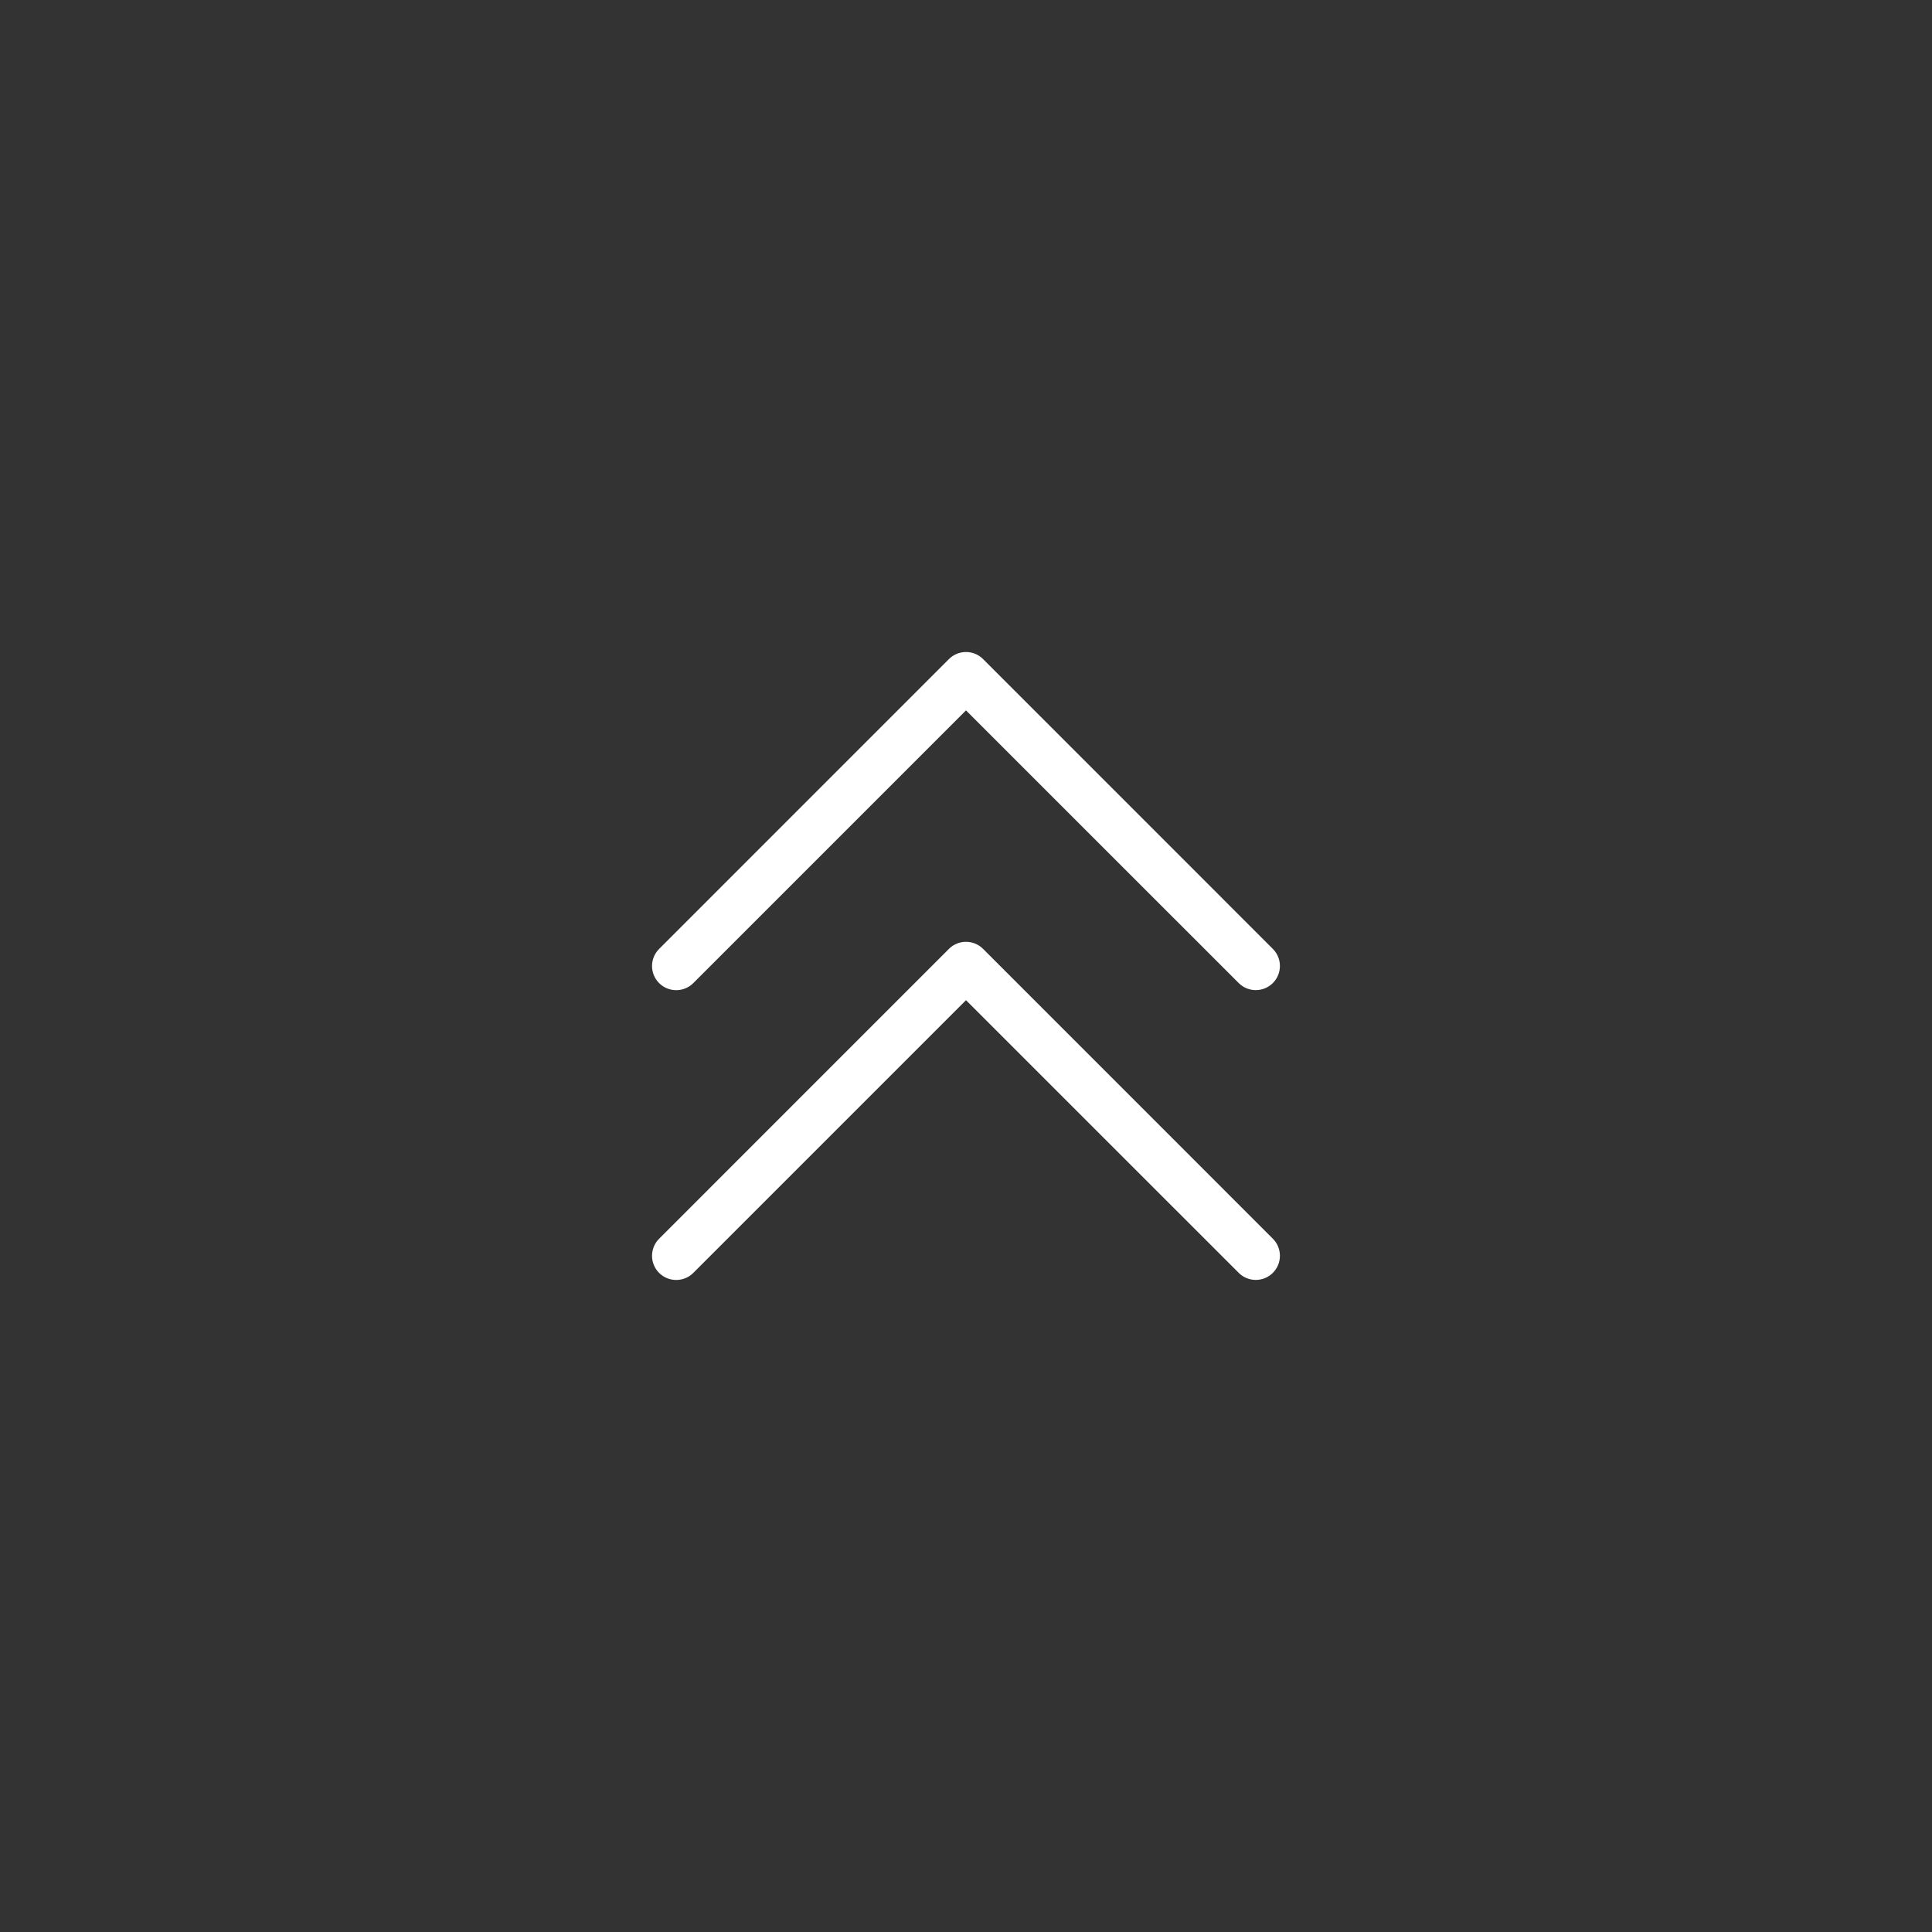 <?xml version="1.0" encoding="utf-8"?>
<!-- Generator: Adobe Illustrator 15.0.0, SVG Export Plug-In . SVG Version: 6.00 Build 0)  -->
<!DOCTYPE svg PUBLIC "-//W3C//DTD SVG 1.1//EN" "http://www.w3.org/Graphics/SVG/1.1/DTD/svg11.dtd">
<svg version="1.1" id="Layer_1" xmlns="http://www.w3.org/2000/svg" xmlns:xlink="http://www.w3.org/1999/xlink" x="0px" y="0px"
	 width="40px" height="40px" viewBox="0 0 40 40" enable-background="new 0 0 40 40" xml:space="preserve">
<rect x="0" y="0" width="40" height="40" fill="#333333" stroke="none"/>
<g>
	<path fill="#FFFFFF" d="M19.646,13.646c0.194-0.195,0.512-0.196,0.707-0.001c0,0,0,0,0.001,0.001l5.999,6
		c0.195,0.195,0.195,0.512,0,0.707s-0.512,0.195-0.707,0L20,14.708l-5.646,5.646c-0.195,0.195-0.513,0.195-0.708,0
		s-0.195-0.512,0-0.707L19.646,13.646z"/>
	<path fill="#FFFFFF" d="M19.646,19.646c0.194-0.195,0.512-0.196,0.707-0.001c0,0,0,0,0.001,0.001l5.999,6
		c0.195,0.195,0.195,0.512,0,0.707s-0.512,0.195-0.707,0L20,20.708l-5.646,5.646c-0.195,0.195-0.513,0.195-0.708,0
		s-0.195-0.512,0-0.707L19.646,19.646z"/>
</g>
</svg>
